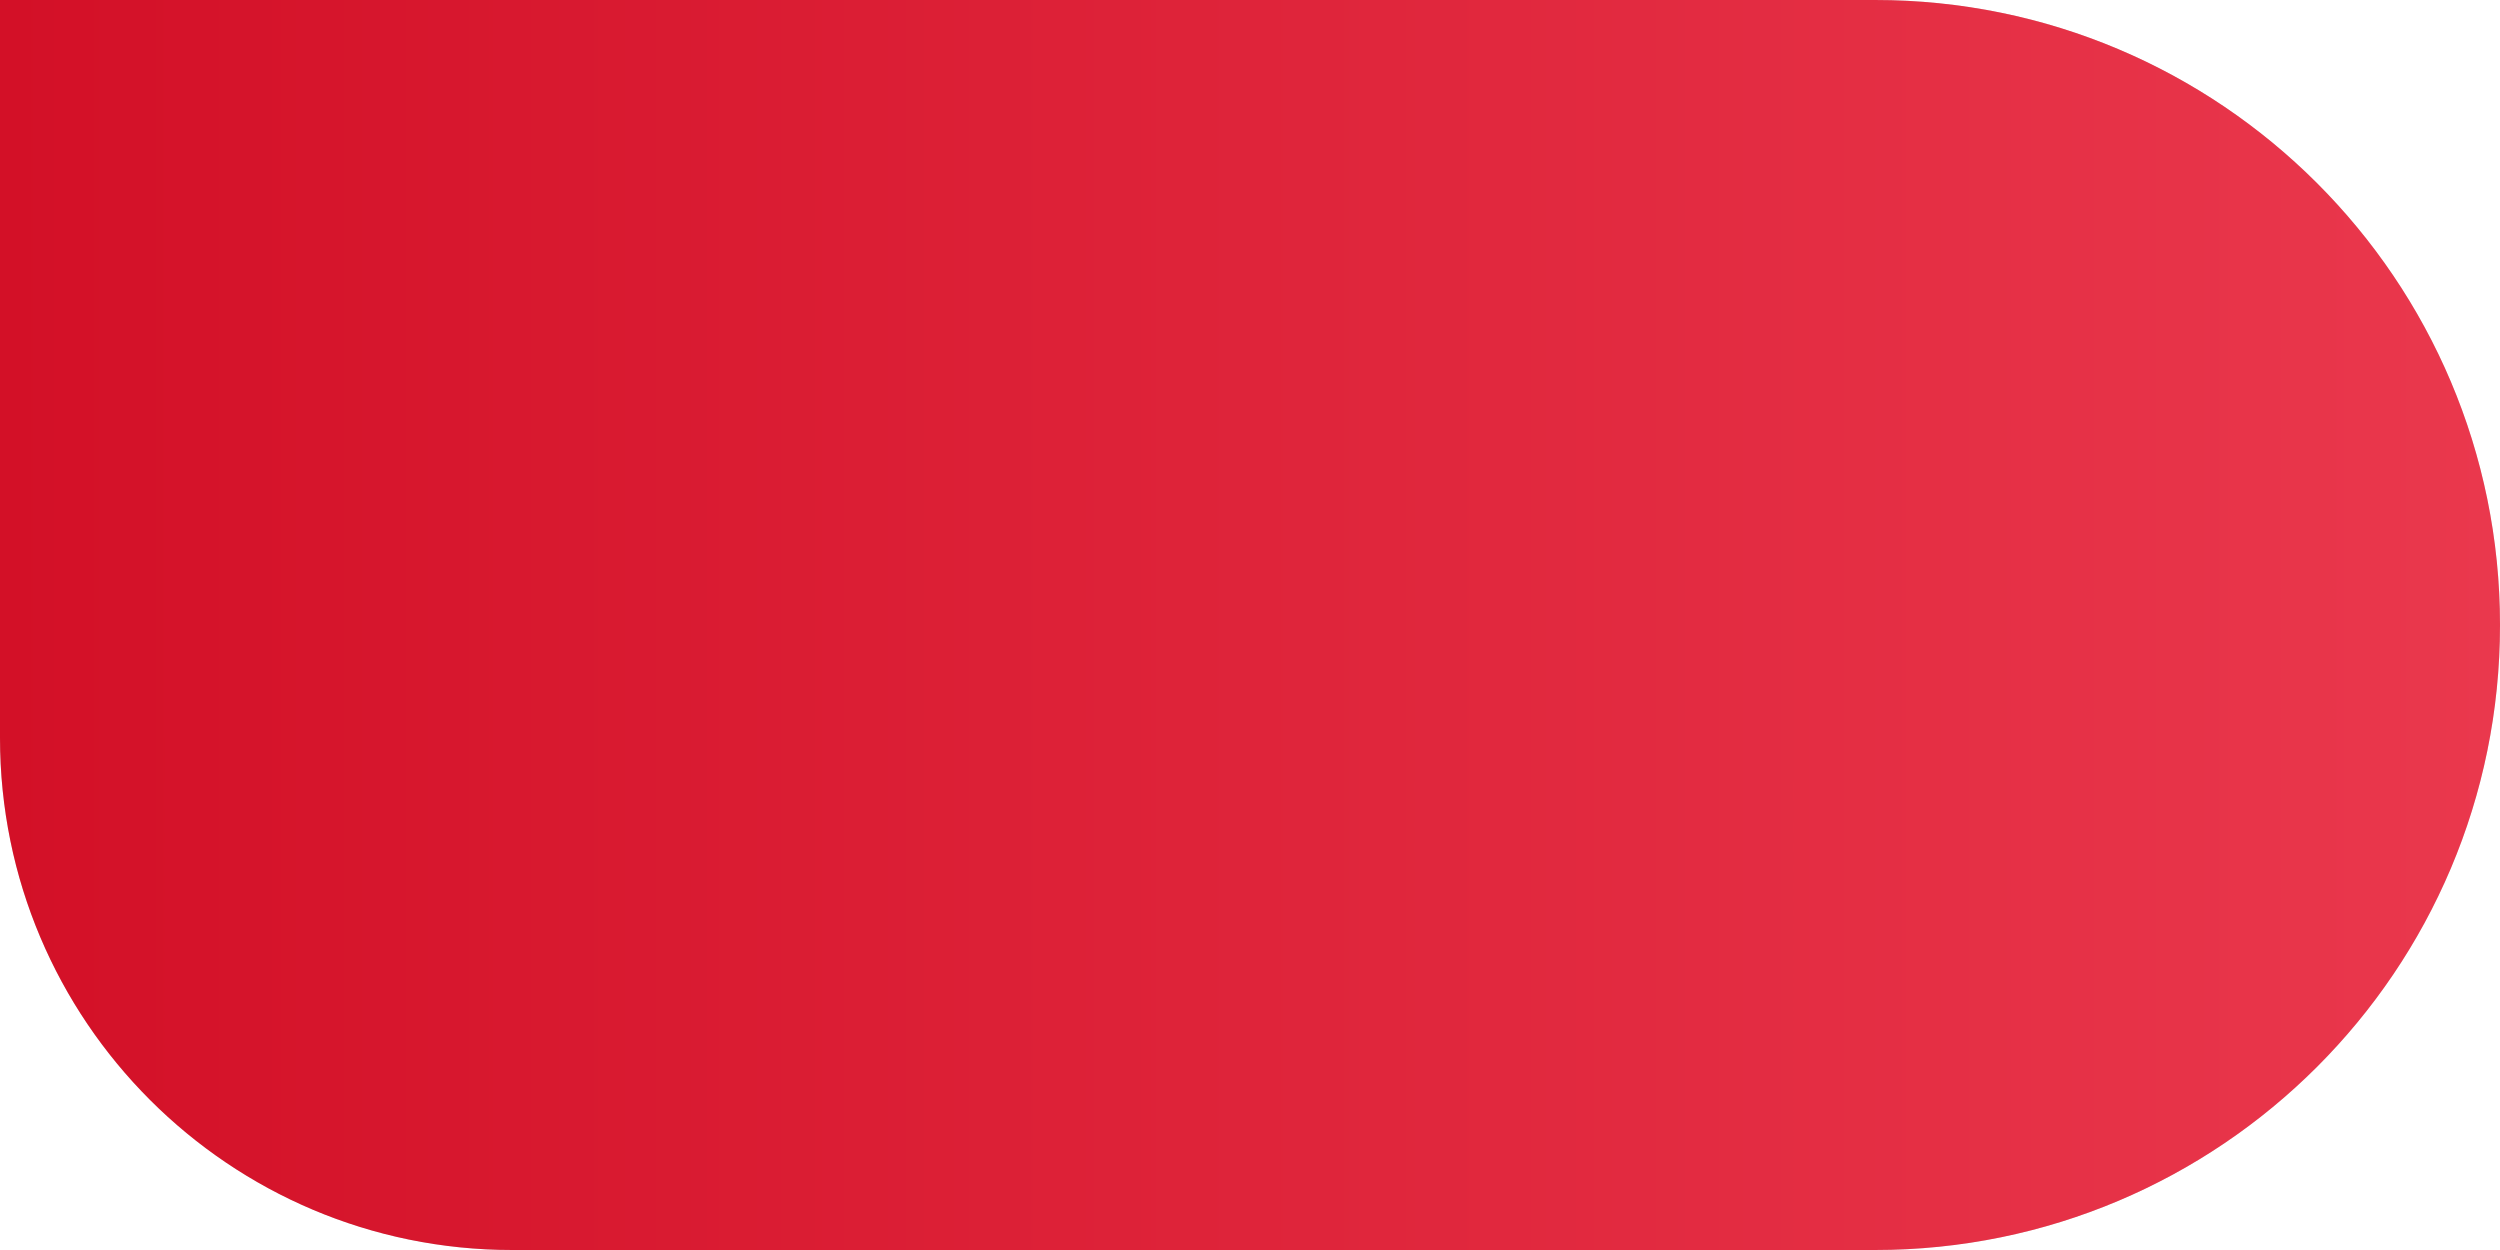 <?xml version="1.0" encoding="UTF-8"?> <svg xmlns="http://www.w3.org/2000/svg" width="976" height="488" viewBox="0 0 976 488" fill="none"> <path d="M0 0H732C866.757 0 976 109.243 976 244C976 378.757 866.757 488 732 488H200C89.543 488 0 398.457 0 288V0Z" fill="#D9D9D9"></path> <path d="M0 0H732C866.757 0 976 109.243 976 244C976 378.757 866.757 488 732 488H200C89.543 488 0 398.457 0 288V0Z" fill="url(#paint0_linear_13653_10588)"></path> <defs> <linearGradient id="paint0_linear_13653_10588" x1="0" y1="244" x2="976" y2="244" gradientUnits="userSpaceOnUse"> <stop stop-color="#D31027"></stop> <stop offset="1" stop-color="#EA384D"></stop> </linearGradient> </defs> </svg> 